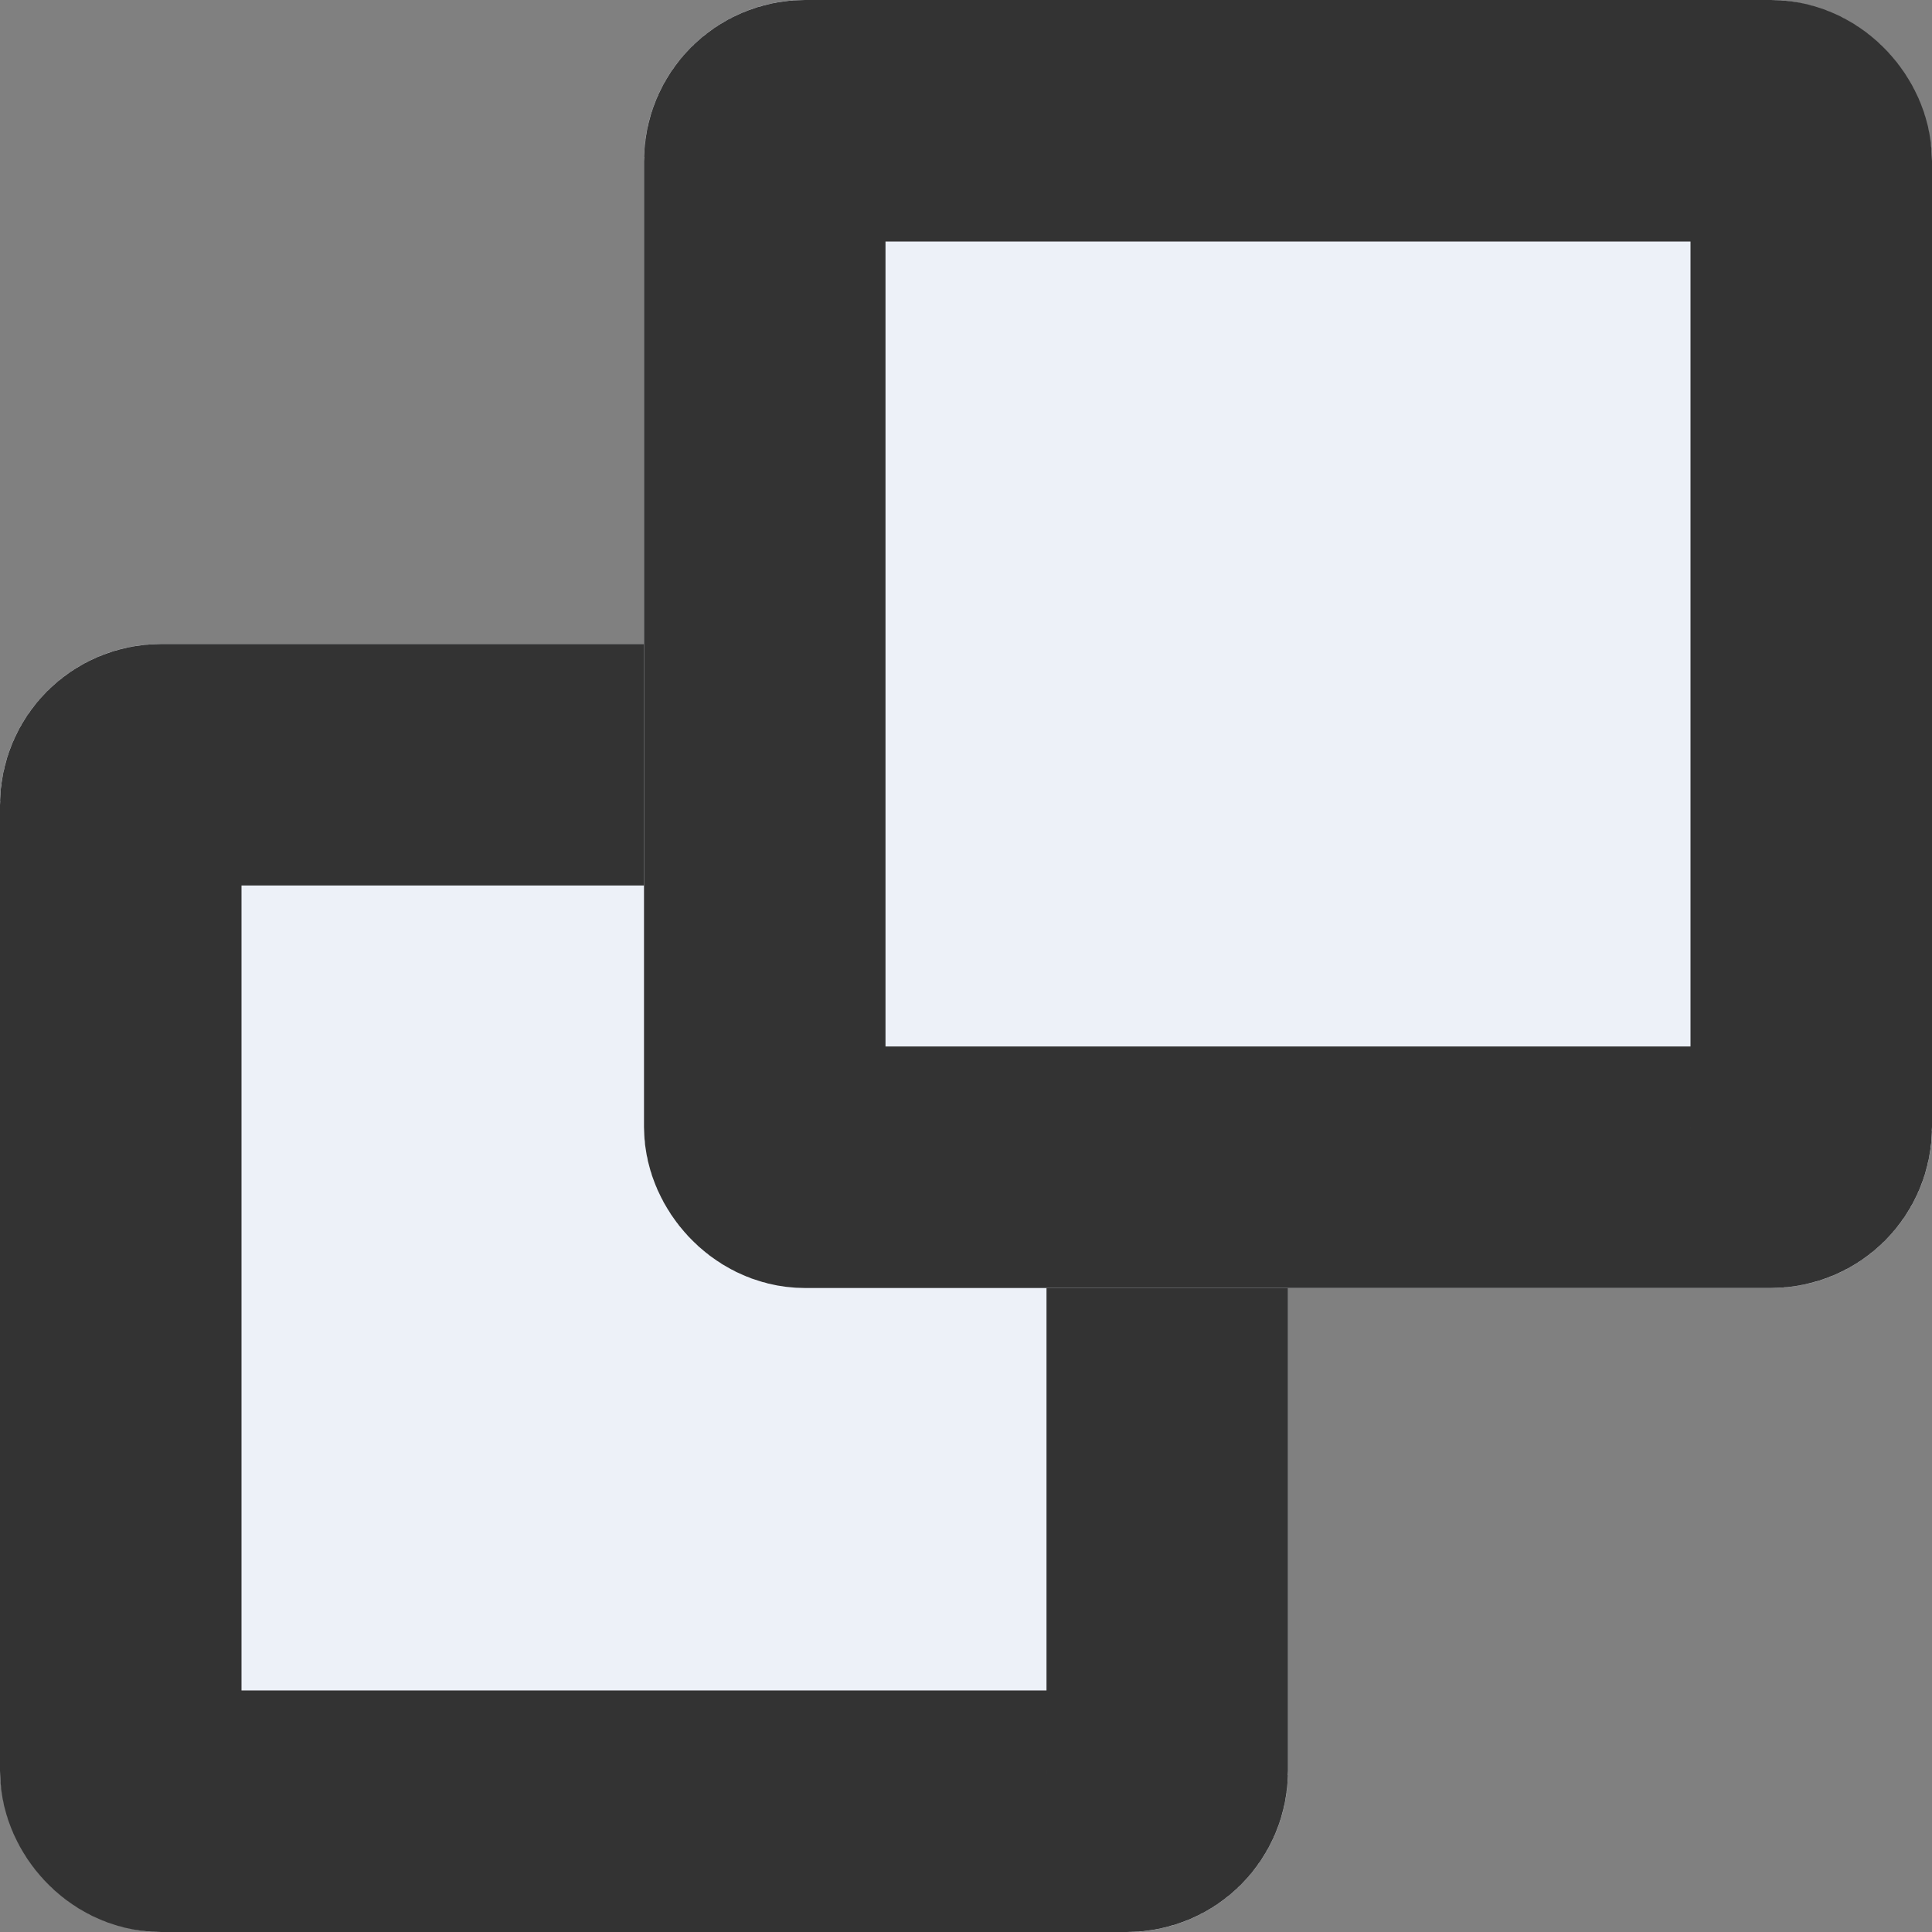 <svg id="Component_22_1" data-name="Component 22 – 1" xmlns="http://www.w3.org/2000/svg" width="12" height="12" viewBox="0 0 12 12">
  <rect x="0" y="0" width="12" height="12" fill="#808080" stroke="none"/>
  <g id="Rectangle_2" data-name="Rectangle 2" transform="translate(0 4)" fill="#edf1f8" stroke="#333" stroke-width="1.5">
    <rect width="8" height="8" rx="1" stroke="none"/>
    <rect x="0.75" y="0.75" width="6.5" height="6.5" rx="0.25" fill="none"/>
  </g>
  <g id="Rectangle_1" data-name="Rectangle 1" transform="translate(4)" fill="#edf1f8" stroke="#333" stroke-width="1.5">
    <rect width="8" height="8" rx="1" stroke="none"/>
    <rect x="0.75" y="0.75" width="6.5" height="6.5" rx="0.25" fill="none"/>
  </g>
</svg>
